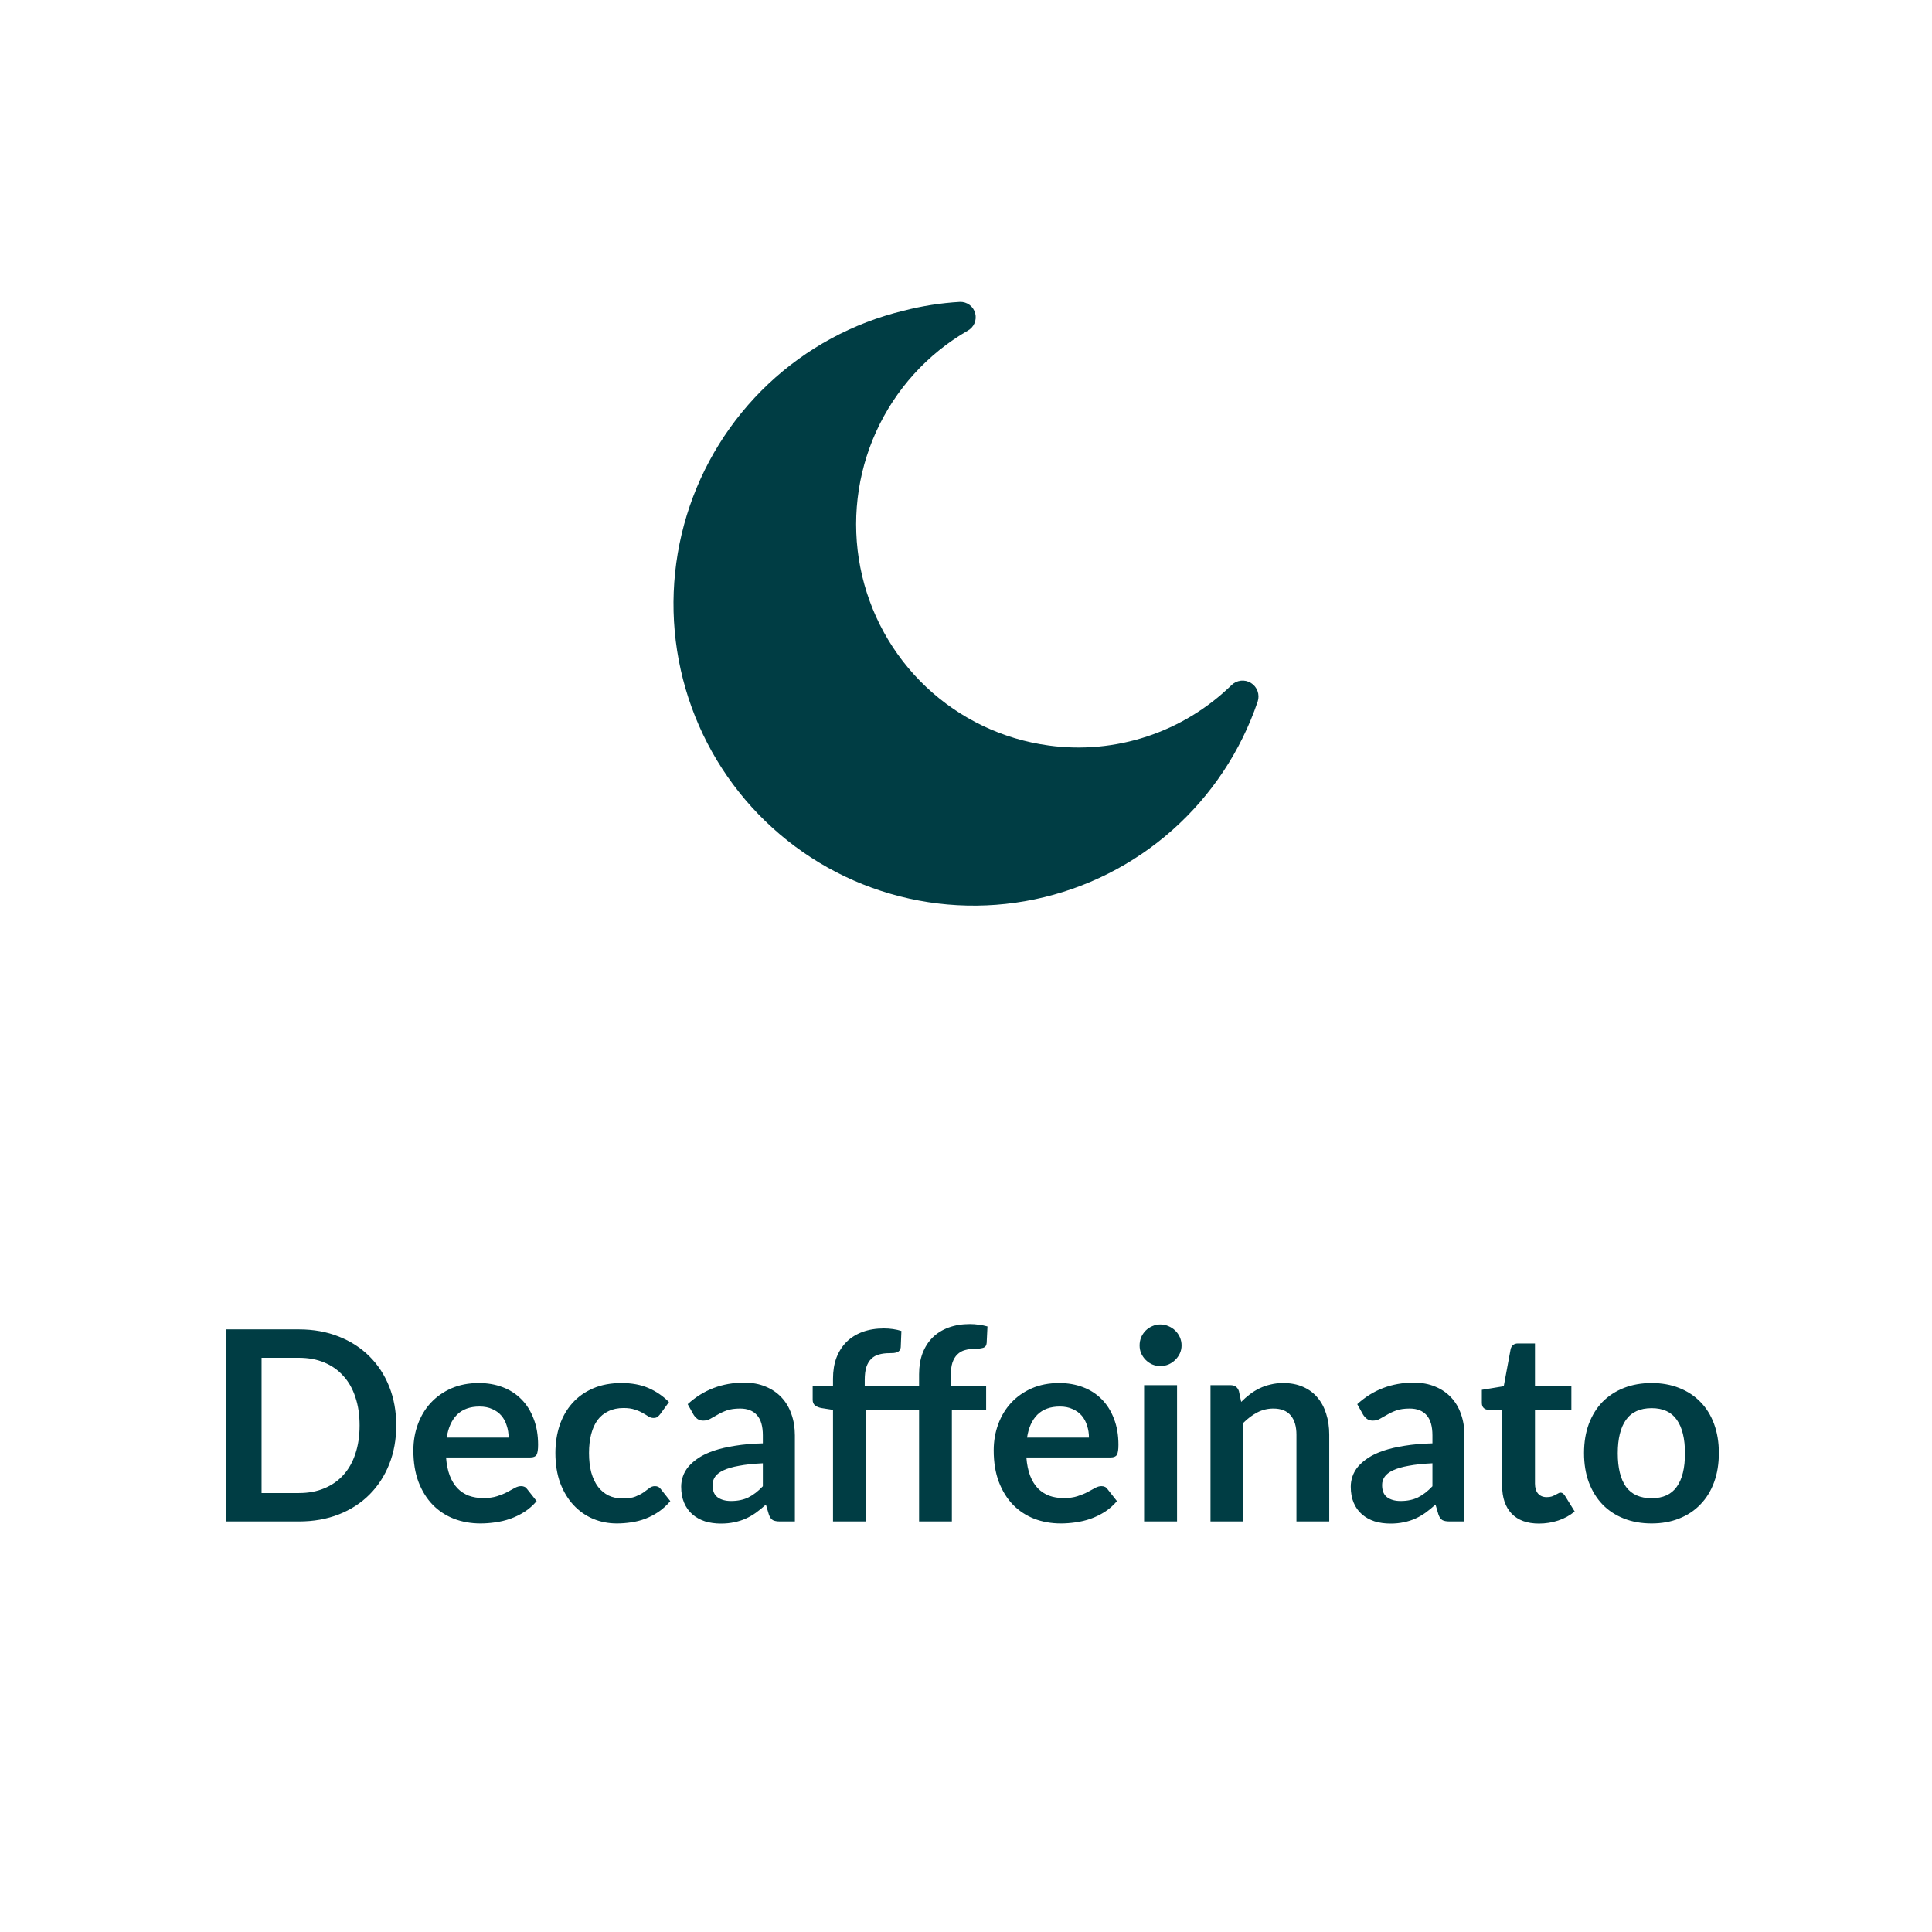 <?xml version="1.0" encoding="UTF-8" standalone="no"?>
<!DOCTYPE svg PUBLIC "-//W3C//DTD SVG 1.1//EN" "http://www.w3.org/Graphics/SVG/1.1/DTD/svg11.dtd">
 <svg width="80" height="80" viewBox="0 0 80 80" fill="none" xmlns="http://www.w3.org/2000/svg">
<path d="M43.43 30.87C41.525 30.614 39.748 29.765 38.348 28.443C36.948 27.12 35.995 25.39 35.624 23.495C35.252 21.601 35.481 19.637 36.277 17.88C37.074 16.122 38.398 14.66 40.063 13.697C40.19 13.63 40.29 13.523 40.348 13.392C40.406 13.26 40.417 13.113 40.382 12.975C40.345 12.836 40.264 12.713 40.15 12.627C40.035 12.541 39.895 12.496 39.753 12.5C38.966 12.545 38.185 12.667 37.422 12.864C35.321 13.37 33.388 14.417 31.812 15.902C30.237 17.388 29.074 19.26 28.438 21.335C27.802 23.41 27.716 25.615 28.187 27.733C28.658 29.852 29.67 31.811 31.124 33.416C32.578 35.022 34.423 36.219 36.478 36.889C38.533 37.56 40.726 37.681 42.841 37.24C44.956 36.799 46.921 35.812 48.541 34.375C50.161 32.939 51.38 31.103 52.078 29.049C52.125 28.908 52.122 28.755 52.072 28.616C52.021 28.476 51.926 28.358 51.8 28.28C51.674 28.202 51.526 28.168 51.379 28.185C51.233 28.202 51.096 28.268 50.991 28.372C50.001 29.336 48.806 30.062 47.496 30.495C46.186 30.927 44.796 31.056 43.43 30.87Z" fill="#003D44"/>
<path d="M16.408 59.023C16.408 59.606 16.311 60.142 16.117 60.63C15.923 61.117 15.649 61.537 15.297 61.889C14.945 62.241 14.522 62.514 14.027 62.709C13.532 62.903 12.982 63 12.377 63H9.346V55.047H12.377C12.982 55.047 13.532 55.146 14.027 55.344C14.522 55.538 14.945 55.812 15.297 56.163C15.649 56.512 15.923 56.93 16.117 57.417C16.311 57.905 16.408 58.441 16.408 59.023ZM14.89 59.023C14.89 58.587 14.832 58.197 14.714 57.852C14.601 57.504 14.434 57.21 14.214 56.972C13.998 56.73 13.734 56.545 13.422 56.416C13.114 56.288 12.766 56.224 12.377 56.224H10.831V61.823H12.377C12.766 61.823 13.114 61.759 13.422 61.63C13.734 61.502 13.998 61.319 14.214 61.081C14.434 60.839 14.601 60.545 14.714 60.2C14.832 59.852 14.89 59.46 14.89 59.023ZM21.06 59.529C21.06 59.353 21.035 59.188 20.983 59.035C20.936 58.877 20.862 58.739 20.763 58.622C20.664 58.505 20.538 58.413 20.384 58.347C20.234 58.277 20.058 58.242 19.856 58.242C19.464 58.242 19.154 58.354 18.926 58.578C18.703 58.802 18.56 59.119 18.497 59.529H21.06ZM18.47 60.349C18.492 60.639 18.543 60.89 18.624 61.102C18.705 61.312 18.811 61.486 18.943 61.625C19.075 61.761 19.231 61.863 19.41 61.933C19.594 61.999 19.795 62.032 20.015 62.032C20.235 62.032 20.424 62.006 20.582 61.955C20.743 61.904 20.883 61.847 21 61.785C21.121 61.722 21.225 61.665 21.313 61.614C21.405 61.563 21.493 61.537 21.577 61.537C21.691 61.537 21.775 61.579 21.83 61.663L22.221 62.158C22.071 62.334 21.902 62.483 21.715 62.604C21.528 62.721 21.332 62.817 21.126 62.89C20.925 62.96 20.718 63.009 20.505 63.038C20.296 63.068 20.092 63.083 19.894 63.083C19.502 63.083 19.137 63.018 18.8 62.89C18.463 62.758 18.169 62.566 17.92 62.312C17.671 62.056 17.474 61.74 17.331 61.367C17.188 60.989 17.117 60.553 17.117 60.057C17.117 59.672 17.179 59.311 17.304 58.974C17.429 58.633 17.606 58.338 17.837 58.089C18.072 57.836 18.356 57.636 18.69 57.489C19.027 57.342 19.407 57.269 19.828 57.269C20.184 57.269 20.512 57.326 20.813 57.44C21.114 57.553 21.372 57.72 21.588 57.94C21.805 58.156 21.973 58.424 22.094 58.743C22.219 59.058 22.281 59.419 22.281 59.827C22.281 60.032 22.259 60.171 22.215 60.245C22.171 60.314 22.087 60.349 21.962 60.349H18.47ZM27.343 58.55C27.303 58.602 27.263 58.642 27.222 58.672C27.186 58.701 27.131 58.715 27.057 58.715C26.988 58.715 26.92 58.695 26.854 58.655C26.788 58.611 26.709 58.563 26.617 58.512C26.526 58.457 26.416 58.409 26.287 58.369C26.163 58.325 26.007 58.303 25.82 58.303C25.581 58.303 25.372 58.347 25.193 58.435C25.013 58.519 24.863 58.642 24.742 58.803C24.625 58.965 24.537 59.161 24.478 59.392C24.419 59.619 24.39 59.878 24.39 60.167C24.39 60.468 24.421 60.736 24.483 60.971C24.549 61.205 24.643 61.403 24.764 61.565C24.885 61.722 25.032 61.843 25.204 61.928C25.376 62.008 25.57 62.048 25.787 62.048C26.003 62.048 26.177 62.023 26.309 61.971C26.445 61.916 26.559 61.858 26.65 61.795C26.742 61.73 26.821 61.671 26.887 61.62C26.956 61.565 27.034 61.537 27.118 61.537C27.228 61.537 27.31 61.579 27.365 61.663L27.756 62.158C27.605 62.334 27.442 62.483 27.266 62.604C27.09 62.721 26.907 62.817 26.716 62.89C26.529 62.96 26.335 63.009 26.133 63.038C25.935 63.068 25.737 63.083 25.539 63.083C25.191 63.083 24.863 63.018 24.555 62.89C24.247 62.758 23.977 62.567 23.746 62.318C23.515 62.069 23.332 61.764 23.196 61.405C23.064 61.042 22.998 60.63 22.998 60.167C22.998 59.753 23.057 59.37 23.174 59.018C23.295 58.662 23.471 58.356 23.702 58.099C23.933 57.839 24.219 57.636 24.56 57.489C24.901 57.342 25.294 57.269 25.737 57.269C26.159 57.269 26.527 57.337 26.843 57.472C27.162 57.608 27.448 57.803 27.701 58.056L27.343 58.55ZM31.588 60.591C31.196 60.609 30.866 60.644 30.599 60.696C30.331 60.743 30.116 60.806 29.955 60.883C29.794 60.959 29.678 61.049 29.608 61.152C29.539 61.255 29.504 61.367 29.504 61.487C29.504 61.726 29.574 61.896 29.713 61.999C29.856 62.102 30.041 62.153 30.268 62.153C30.547 62.153 30.787 62.103 30.989 62.005C31.194 61.902 31.394 61.748 31.588 61.542V60.591ZM28.476 58.144C29.125 57.55 29.905 57.252 30.819 57.252C31.148 57.252 31.444 57.307 31.704 57.417C31.964 57.524 32.184 57.674 32.364 57.868C32.544 58.059 32.679 58.288 32.771 58.556C32.866 58.824 32.914 59.117 32.914 59.436V63H32.298C32.17 63 32.071 62.982 32.001 62.945C31.931 62.905 31.876 62.826 31.836 62.709L31.715 62.301C31.572 62.43 31.433 62.544 31.297 62.642C31.161 62.738 31.02 62.819 30.873 62.885C30.727 62.95 30.569 63 30.401 63.033C30.235 63.07 30.052 63.088 29.851 63.088C29.612 63.088 29.392 63.057 29.191 62.995C28.989 62.928 28.815 62.831 28.668 62.703C28.521 62.575 28.408 62.415 28.327 62.224C28.246 62.034 28.206 61.812 28.206 61.559C28.206 61.416 28.23 61.275 28.277 61.136C28.325 60.992 28.402 60.857 28.509 60.728C28.619 60.6 28.76 60.479 28.932 60.365C29.104 60.252 29.315 60.153 29.564 60.069C29.817 59.984 30.111 59.916 30.445 59.865C30.778 59.81 31.16 59.777 31.588 59.766V59.436C31.588 59.058 31.508 58.78 31.346 58.6C31.185 58.417 30.952 58.325 30.648 58.325C30.428 58.325 30.245 58.351 30.098 58.402C29.955 58.453 29.828 58.512 29.718 58.578C29.608 58.64 29.508 58.697 29.416 58.748C29.328 58.8 29.229 58.825 29.119 58.825C29.024 58.825 28.943 58.802 28.877 58.754C28.811 58.703 28.758 58.644 28.718 58.578L28.476 58.144ZM34.493 63V58.38L34.003 58.303C33.897 58.281 33.811 58.244 33.745 58.193C33.682 58.138 33.651 58.061 33.651 57.962V57.407H34.493V57.087C34.493 56.765 34.54 56.475 34.636 56.218C34.735 55.962 34.874 55.744 35.054 55.564C35.237 55.384 35.459 55.247 35.719 55.151C35.98 55.056 36.273 55.008 36.599 55.008C36.86 55.008 37.102 55.043 37.325 55.113L37.298 55.789C37.294 55.841 37.279 55.883 37.254 55.916C37.228 55.949 37.193 55.975 37.149 55.993C37.109 56.008 37.061 56.019 37.006 56.026C36.951 56.03 36.893 56.032 36.83 56.032C36.669 56.032 36.524 56.05 36.396 56.087C36.271 56.12 36.165 56.18 36.077 56.268C35.989 56.352 35.921 56.466 35.873 56.609C35.829 56.748 35.807 56.922 35.807 57.132V57.407H38.057V56.906C38.057 56.583 38.104 56.294 38.2 56.037C38.299 55.78 38.438 55.562 38.618 55.383C38.801 55.203 39.023 55.065 39.283 54.97C39.544 54.875 39.837 54.827 40.163 54.827C40.292 54.827 40.414 54.836 40.532 54.855C40.653 54.869 40.772 54.893 40.889 54.926L40.856 55.608C40.849 55.714 40.799 55.782 40.708 55.812C40.62 55.837 40.515 55.85 40.394 55.85C40.233 55.85 40.088 55.868 39.96 55.905C39.835 55.938 39.729 55.998 39.641 56.087C39.553 56.171 39.485 56.285 39.437 56.428C39.393 56.567 39.371 56.741 39.371 56.95V57.407H40.834V58.374H39.415V63H38.057V58.374H35.851V63H34.493ZM45.091 59.529C45.091 59.353 45.065 59.188 45.014 59.035C44.966 58.877 44.893 58.739 44.794 58.622C44.695 58.505 44.568 58.413 44.414 58.347C44.264 58.277 44.088 58.242 43.886 58.242C43.494 58.242 43.184 58.354 42.957 58.578C42.733 58.802 42.59 59.119 42.528 59.529H45.091ZM42.5 60.349C42.522 60.639 42.574 60.89 42.654 61.102C42.735 61.312 42.841 61.486 42.973 61.625C43.105 61.761 43.261 61.863 43.441 61.933C43.624 61.999 43.826 62.032 44.046 62.032C44.266 62.032 44.455 62.006 44.612 61.955C44.773 61.904 44.913 61.847 45.03 61.785C45.151 61.722 45.256 61.665 45.344 61.614C45.435 61.563 45.523 61.537 45.608 61.537C45.721 61.537 45.806 61.579 45.861 61.663L46.251 62.158C46.101 62.334 45.932 62.483 45.745 62.604C45.558 62.721 45.362 62.817 45.157 62.89C44.955 62.96 44.748 63.009 44.535 63.038C44.326 63.068 44.123 63.083 43.925 63.083C43.532 63.083 43.167 63.018 42.83 62.89C42.493 62.758 42.2 62.566 41.95 62.312C41.701 62.056 41.505 61.74 41.362 61.367C41.219 60.989 41.147 60.553 41.147 60.057C41.147 59.672 41.209 59.311 41.334 58.974C41.459 58.633 41.637 58.338 41.868 58.089C42.102 57.836 42.386 57.636 42.72 57.489C43.057 57.342 43.437 57.269 43.859 57.269C44.214 57.269 44.542 57.326 44.843 57.44C45.144 57.553 45.402 57.72 45.619 57.94C45.835 58.156 46.004 58.424 46.125 58.743C46.249 59.058 46.312 59.419 46.312 59.827C46.312 60.032 46.29 60.171 46.246 60.245C46.202 60.314 46.117 60.349 45.993 60.349H42.5ZM48.739 57.357V63H47.375V57.357H48.739ZM48.926 55.712C48.926 55.83 48.902 55.94 48.855 56.042C48.807 56.145 48.743 56.235 48.662 56.312C48.585 56.389 48.493 56.451 48.387 56.499C48.281 56.543 48.167 56.565 48.046 56.565C47.929 56.565 47.817 56.543 47.711 56.499C47.608 56.451 47.518 56.389 47.441 56.312C47.364 56.235 47.302 56.145 47.254 56.042C47.21 55.94 47.188 55.83 47.188 55.712C47.188 55.592 47.21 55.478 47.254 55.371C47.302 55.265 47.364 55.173 47.441 55.096C47.518 55.02 47.608 54.959 47.711 54.915C47.817 54.867 47.929 54.843 48.046 54.843C48.167 54.843 48.281 54.867 48.387 54.915C48.493 54.959 48.585 55.02 48.662 55.096C48.743 55.173 48.807 55.265 48.855 55.371C48.902 55.478 48.926 55.592 48.926 55.712ZM51.395 58.05C51.508 57.936 51.627 57.832 51.752 57.736C51.88 57.638 52.014 57.555 52.154 57.489C52.297 57.419 52.449 57.366 52.61 57.33C52.772 57.289 52.947 57.269 53.138 57.269C53.446 57.269 53.719 57.322 53.958 57.428C54.196 57.531 54.394 57.678 54.552 57.868C54.713 58.056 54.834 58.281 54.915 58.545C54.999 58.805 55.041 59.093 55.041 59.408V63H53.683V59.408C53.683 59.064 53.604 58.798 53.446 58.611C53.288 58.42 53.048 58.325 52.726 58.325C52.491 58.325 52.271 58.378 52.066 58.484C51.86 58.591 51.666 58.736 51.483 58.919V63H50.124V57.357H50.955C51.131 57.357 51.246 57.44 51.301 57.605L51.395 58.05ZM59.314 60.591C58.922 60.609 58.592 60.644 58.324 60.696C58.056 60.743 57.842 60.806 57.681 60.883C57.519 60.959 57.404 61.049 57.334 61.152C57.264 61.255 57.23 61.367 57.23 61.487C57.23 61.726 57.299 61.896 57.439 61.999C57.582 62.102 57.767 62.153 57.994 62.153C58.273 62.153 58.513 62.103 58.715 62.005C58.92 61.902 59.12 61.748 59.314 61.542V60.591ZM56.201 58.144C56.85 57.55 57.631 57.252 58.544 57.252C58.874 57.252 59.169 57.307 59.43 57.417C59.69 57.524 59.91 57.674 60.09 57.868C60.269 58.059 60.405 58.288 60.497 58.556C60.592 58.824 60.64 59.117 60.64 59.436V63H60.024C59.895 63 59.796 62.982 59.727 62.945C59.657 62.905 59.602 62.826 59.562 62.709L59.441 62.301C59.298 62.43 59.158 62.544 59.023 62.642C58.887 62.738 58.746 62.819 58.599 62.885C58.452 62.95 58.295 63 58.126 63.033C57.961 63.07 57.778 63.088 57.576 63.088C57.338 63.088 57.118 63.057 56.916 62.995C56.714 62.928 56.54 62.831 56.394 62.703C56.247 62.575 56.133 62.415 56.053 62.224C55.972 62.034 55.932 61.812 55.932 61.559C55.932 61.416 55.955 61.275 56.003 61.136C56.051 60.992 56.128 60.857 56.234 60.728C56.344 60.6 56.485 60.479 56.658 60.365C56.83 60.252 57.041 60.153 57.29 60.069C57.543 59.984 57.836 59.916 58.17 59.865C58.504 59.81 58.885 59.777 59.314 59.766V59.436C59.314 59.058 59.233 58.78 59.072 58.6C58.911 58.417 58.678 58.325 58.374 58.325C58.154 58.325 57.97 58.351 57.824 58.402C57.681 58.453 57.554 58.512 57.444 58.578C57.334 58.64 57.233 58.697 57.142 58.748C57.054 58.8 56.955 58.825 56.845 58.825C56.749 58.825 56.669 58.802 56.603 58.754C56.537 58.703 56.483 58.644 56.443 58.578L56.201 58.144ZM63.725 63.088C63.233 63.088 62.856 62.95 62.592 62.675C62.331 62.397 62.201 62.014 62.201 61.526V58.374H61.624C61.55 58.374 61.488 58.351 61.437 58.303C61.386 58.255 61.36 58.184 61.36 58.089V57.55L62.267 57.401L62.553 55.861C62.572 55.788 62.606 55.731 62.658 55.691C62.709 55.65 62.775 55.63 62.856 55.63H63.56V57.407H65.067V58.374H63.56V61.432C63.56 61.608 63.602 61.746 63.686 61.845C63.774 61.944 63.894 61.993 64.044 61.993C64.128 61.993 64.198 61.984 64.253 61.966C64.311 61.944 64.361 61.922 64.401 61.9C64.445 61.878 64.484 61.858 64.517 61.84C64.55 61.818 64.583 61.806 64.616 61.806C64.656 61.806 64.689 61.818 64.715 61.84C64.74 61.858 64.768 61.887 64.797 61.928L65.204 62.587C65.006 62.752 64.779 62.877 64.522 62.962C64.266 63.046 64 63.088 63.725 63.088ZM68.391 57.269C68.809 57.269 69.188 57.337 69.529 57.472C69.874 57.608 70.167 57.801 70.409 58.05C70.655 58.299 70.844 58.604 70.976 58.963C71.108 59.322 71.174 59.724 71.174 60.167C71.174 60.615 71.108 61.018 70.976 61.377C70.844 61.737 70.655 62.043 70.409 62.296C70.167 62.549 69.874 62.743 69.529 62.879C69.188 63.015 68.809 63.083 68.391 63.083C67.969 63.083 67.586 63.015 67.241 62.879C66.897 62.743 66.601 62.549 66.356 62.296C66.114 62.043 65.925 61.737 65.789 61.377C65.657 61.018 65.591 60.615 65.591 60.167C65.591 59.724 65.657 59.322 65.789 58.963C65.925 58.604 66.114 58.299 66.356 58.05C66.601 57.801 66.897 57.608 67.241 57.472C67.586 57.337 67.969 57.269 68.391 57.269ZM68.391 62.038C68.86 62.038 69.207 61.88 69.43 61.565C69.657 61.249 69.771 60.787 69.771 60.178C69.771 59.57 69.657 59.106 69.43 58.787C69.207 58.468 68.86 58.309 68.391 58.309C67.914 58.309 67.56 58.47 67.329 58.792C67.102 59.111 66.988 59.574 66.988 60.178C66.988 60.783 67.102 61.245 67.329 61.565C67.56 61.88 67.914 62.038 68.391 62.038Z" fill="#003D44"/>
</svg>